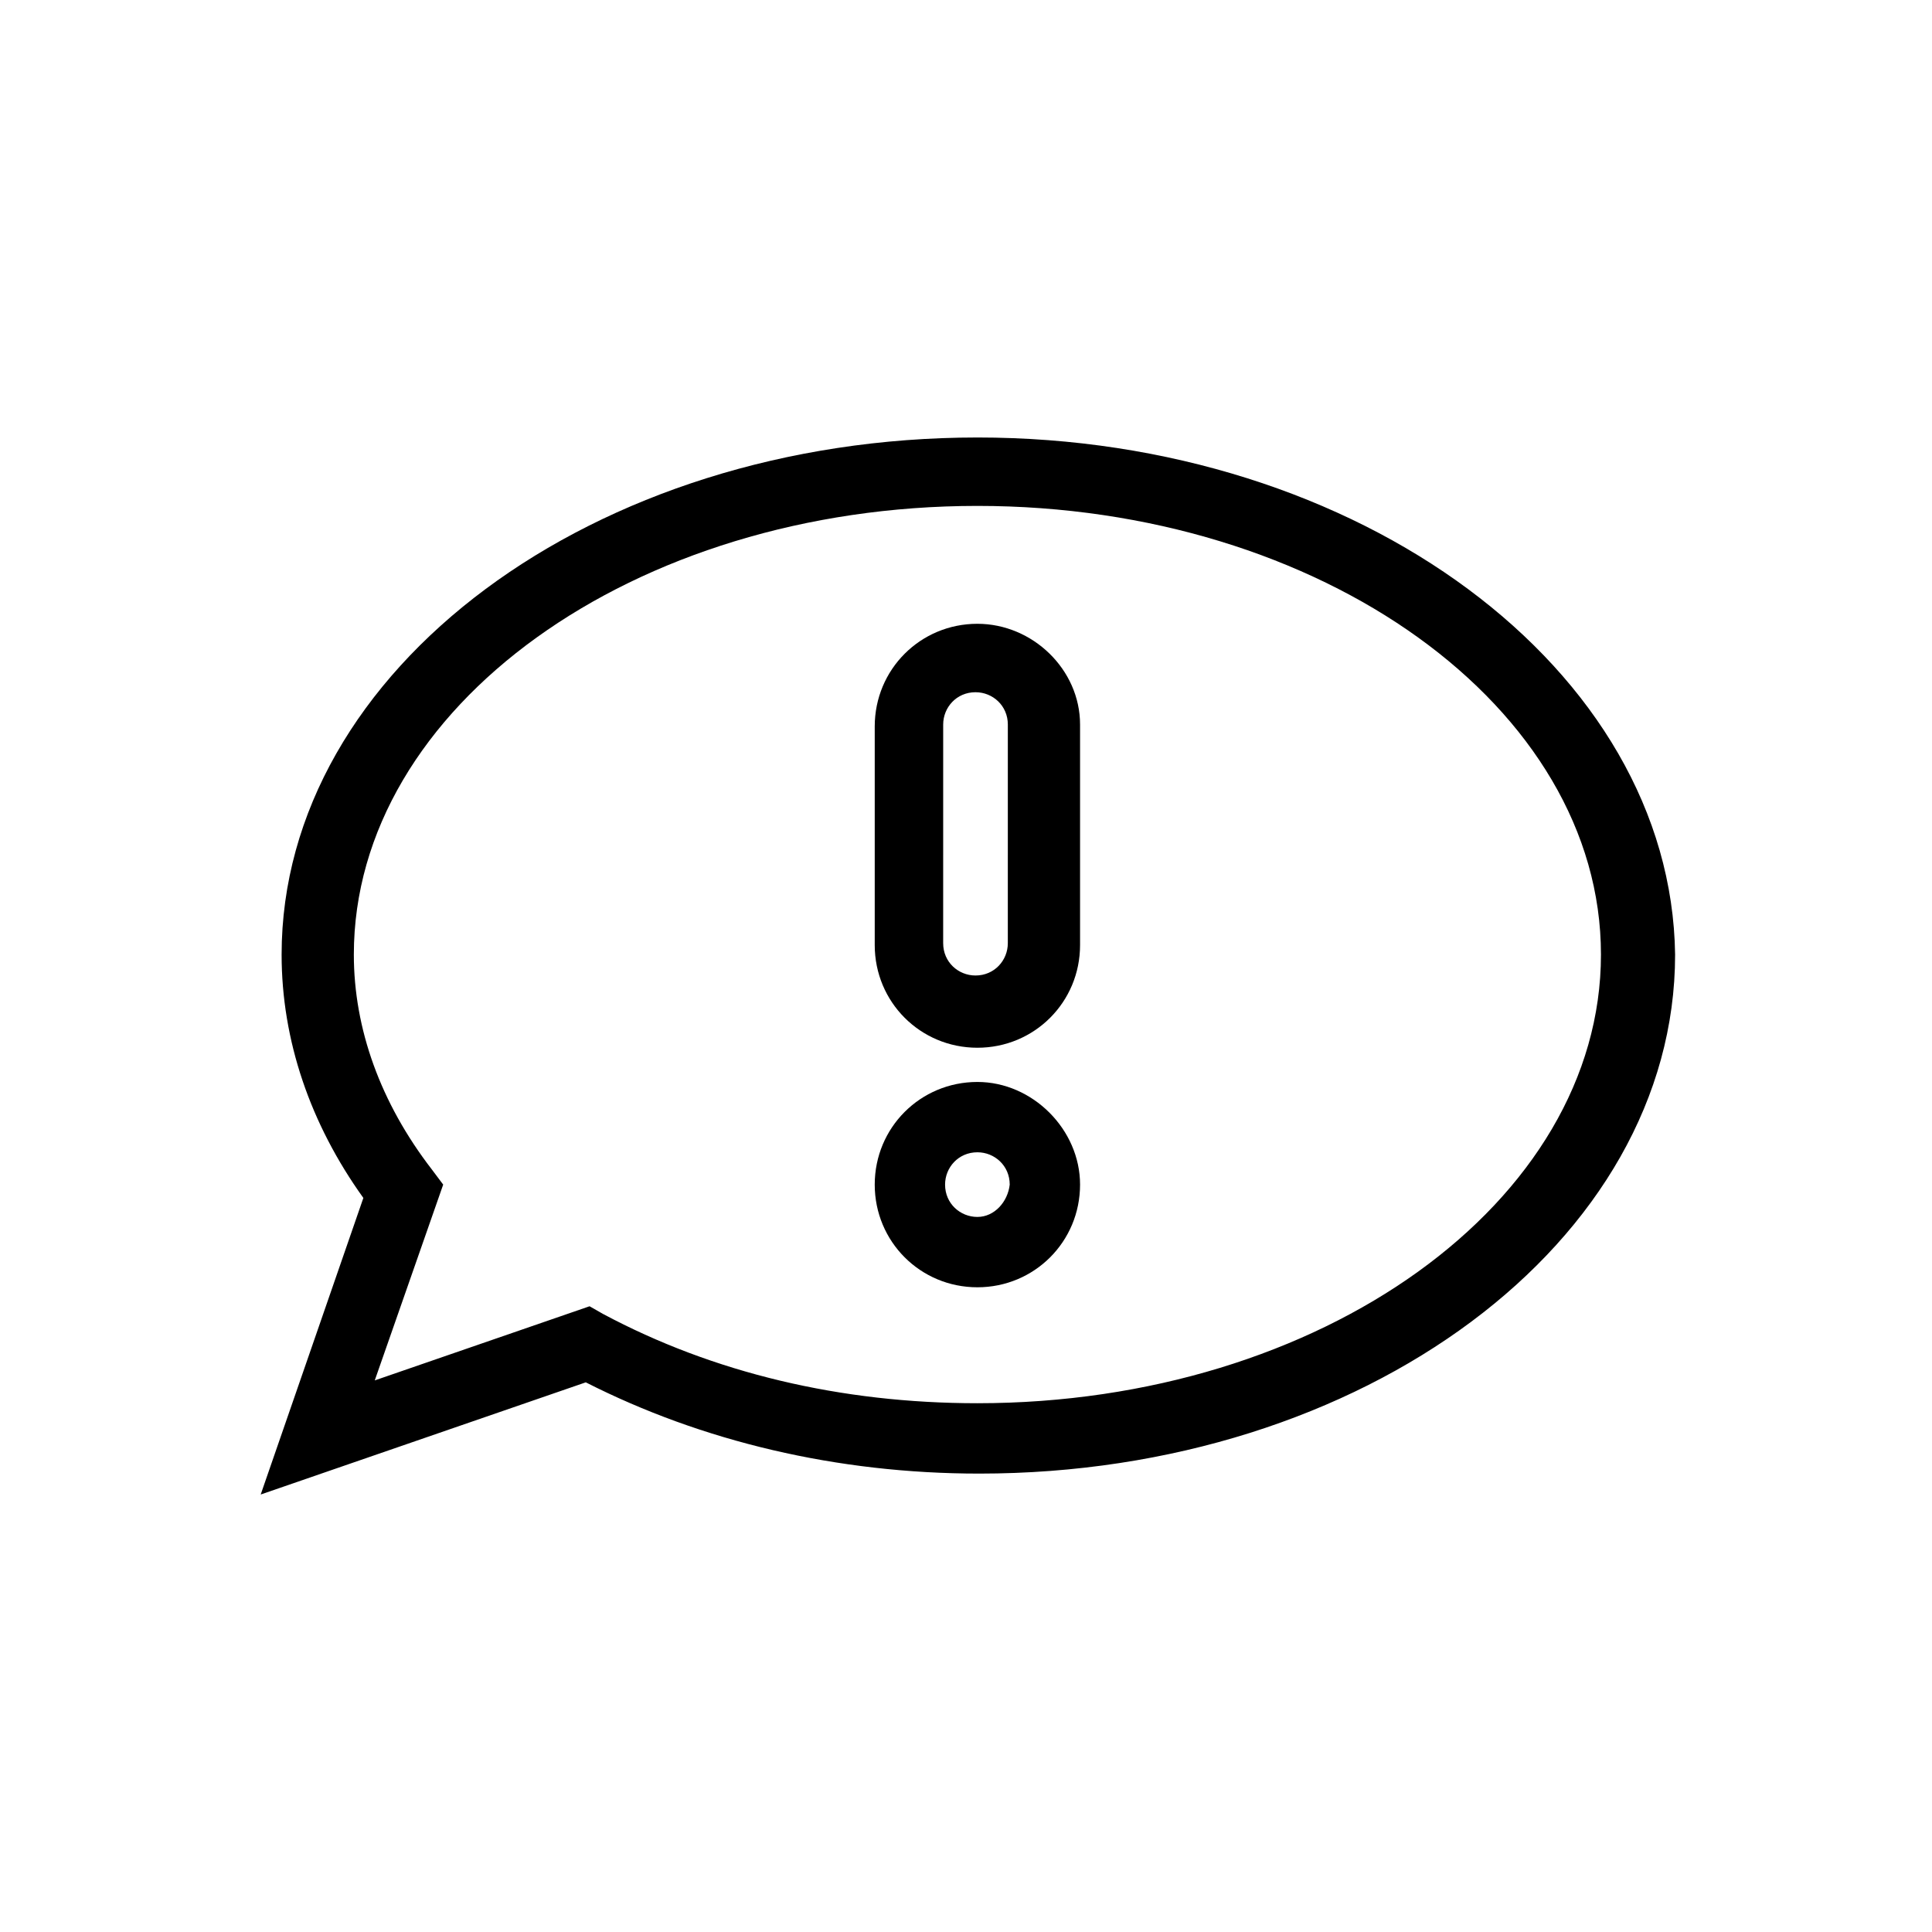 <?xml version="1.0" encoding="UTF-8"?>
<!-- Uploaded to: SVG Repo, www.svgrepo.com, Generator: SVG Repo Mixer Tools -->
<svg fill="#000000" width="800px" height="800px" version="1.1" viewBox="144 144 512 512" xmlns="http://www.w3.org/2000/svg">
 <g>
  <path d="m403.02 430.73c-15.113 0-27.207 12.09-27.207 27.207 0 15.113 12.09 27.207 27.207 27.207 15.113 0 27.207-12.09 27.207-27.207 0-14.613-12.594-27.207-27.207-27.207zm0 35.77c-4.535 0-8.566-3.527-8.566-8.566 0-4.535 3.527-8.566 8.566-8.566 4.535 0 8.566 3.527 8.566 8.566-0.504 4.539-4.031 8.566-8.566 8.566z"/>
  <path d="m403.02 259.94c-101.77 0-184.39 61.461-184.39 137.04 0 22.672 7.559 44.84 21.664 64.488l-27.207 78.594 86.152-29.727c30.73 15.617 66.504 24.184 104.29 24.184 101.77 0 184.39-61.465 184.39-137.54-1.012-75.574-83.637-137.04-184.9-137.04zm-99.25 232.25-3.527-2.016-56.93 19.648 18.137-51.891-3.023-4.031c-13.602-17.633-20.656-37.281-20.656-56.93 0-65.496 74.059-118.9 165.25-118.9 91.191 0 165.25 53.402 165.25 118.9 0 65.496-74.059 118.9-165.25 118.9-36.273 0-70.027-8.062-99.25-23.68z"/>
  <path d="m403.02 309.31c-15.113 0-27.207 12.09-27.207 27.207v57.938c0 15.113 12.09 27.207 27.207 27.207 15.113 0 27.207-12.09 27.207-27.207v-58.441c0-14.613-12.594-26.703-27.207-26.703zm8.062 84.641c0 4.535-3.527 8.566-8.566 8.566-4.535 0-8.566-3.527-8.566-8.566l0.004-57.938c0-4.535 3.527-8.566 8.566-8.566 4.535 0 8.566 3.527 8.566 8.566z"/>
 </g>
</svg>